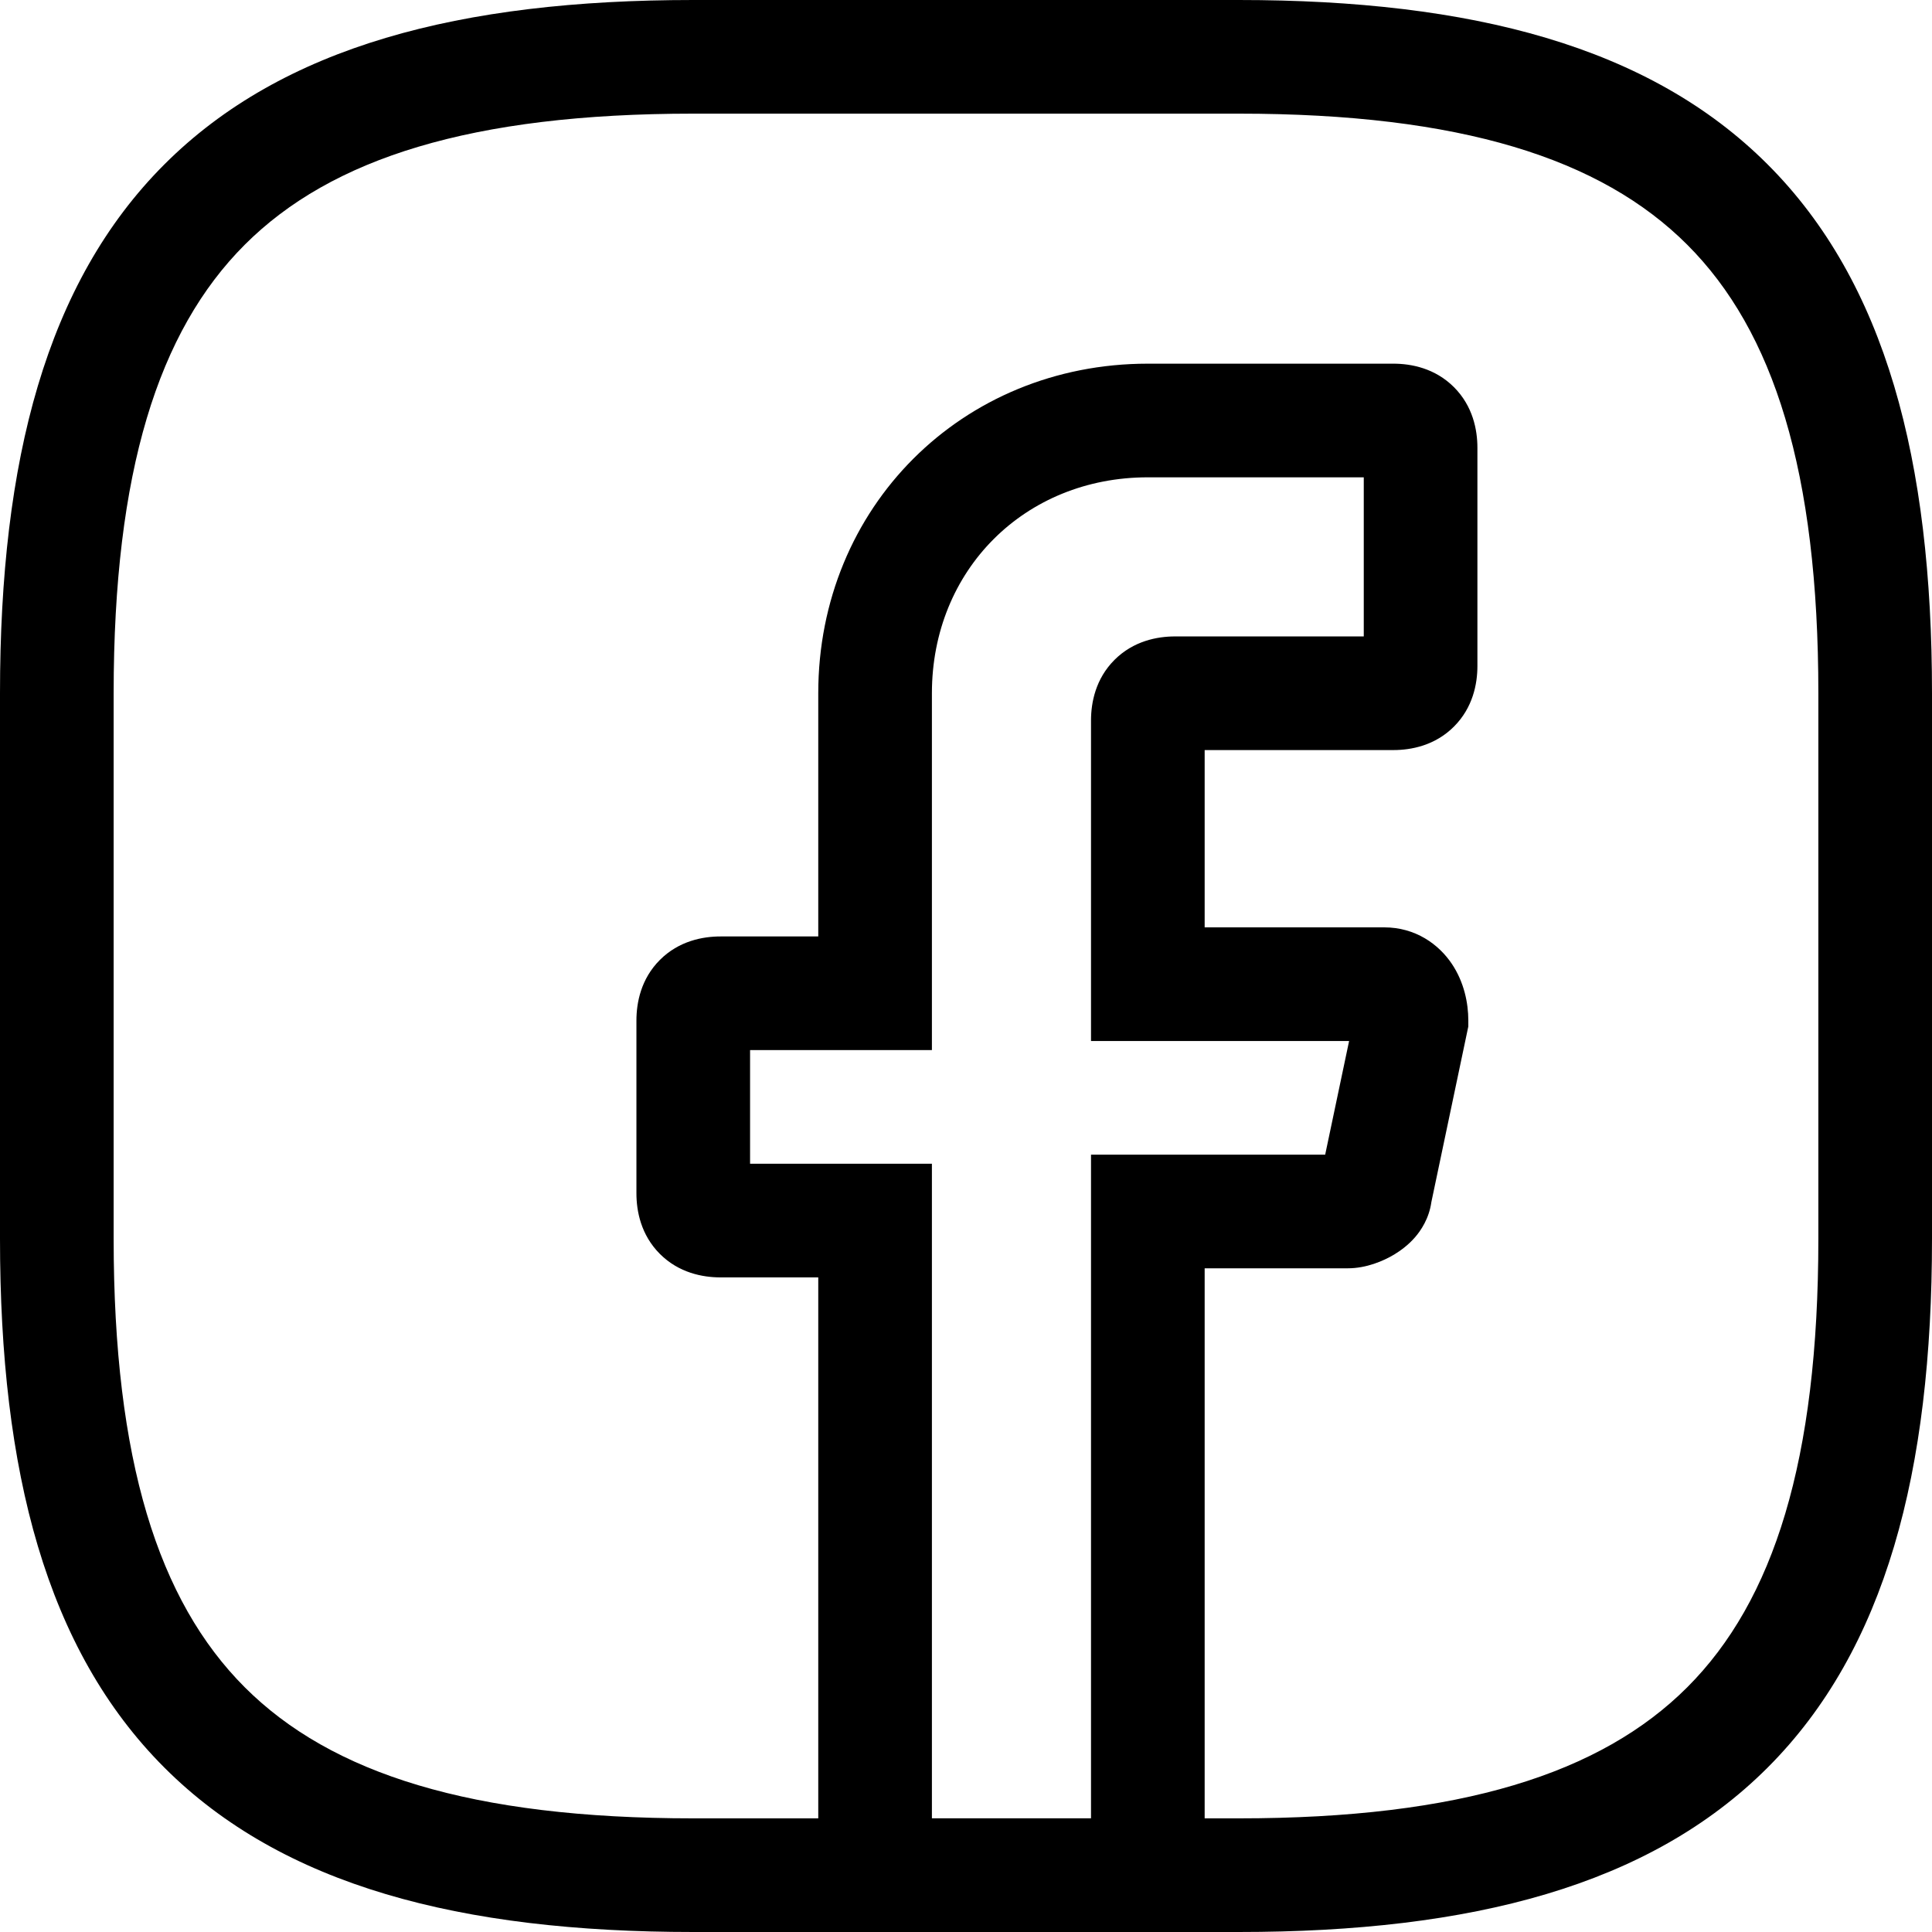 <svg width="34" height="34" viewBox="0 0 34 34" fill="none" xmlns="http://www.w3.org/2000/svg">
<path fill-rule="evenodd" clip-rule="evenodd" d="M20.2 8.4C18.032 8.4 16.4 10.032 16.4 12.2V18.48H13.2V20.48H16.4V32H19.2V20.32H23.321L23.742 18.32H19.2V12.68C19.2 12.366 19.279 11.947 19.613 11.613C19.947 11.279 20.366 11.2 20.68 11.2H24V8.4H20.2ZM13.2 17.96C13.2 17.96 13.2 17.96 13.2 17.96ZM14.4 12.2C14.4 8.928 16.928 6.4 20.2 6.4H24.52C24.834 6.4 25.253 6.479 25.587 6.813C25.921 7.147 26 7.566 26 7.88V11.72C26 12.034 25.921 12.453 25.587 12.787C25.253 13.121 24.834 13.2 24.52 13.2H21.2V16.32H24.36C24.908 16.32 25.318 16.615 25.552 16.965C25.766 17.286 25.84 17.652 25.84 17.96V18.064L25.19 21.153C25.149 21.448 25.001 21.66 24.903 21.773C24.781 21.914 24.643 22.012 24.535 22.078C24.346 22.191 24.046 22.32 23.72 22.32H21.2V34H14.4V22.48H12.68C12.366 22.48 11.947 22.401 11.613 22.067C11.279 21.733 11.2 21.314 11.2 21V17.96C11.2 17.646 11.279 17.227 11.613 16.893C11.947 16.559 12.366 16.48 12.68 16.48H14.4V12.2Z" fill="black"/>
<path fill-rule="evenodd" clip-rule="evenodd" d="M4.307 4.307C2.786 5.828 2 8.299 2 12.2V21.8C2 25.701 2.786 28.172 4.307 29.693C5.828 31.214 8.299 32 12.2 32H21.8C25.701 32 28.172 31.214 29.693 29.693C31.214 28.172 32 25.701 32 21.8V12.2C32 8.299 31.214 5.828 29.693 4.307C28.172 2.786 25.701 2 21.8 2H12.2C8.299 2 5.828 2.786 4.307 4.307ZM2.893 2.893C4.972 0.814 8.101 0 12.2 0H21.8C25.899 0 29.028 0.814 31.107 2.893C33.186 4.972 34 8.101 34 12.2V21.8C34 25.899 33.186 29.028 31.107 31.107C29.028 33.186 25.899 34 21.8 34H12.2C8.101 34 4.972 33.186 2.893 31.107C0.814 29.028 0 25.899 0 21.8V12.2C0 8.101 0.814 4.972 2.893 2.893Z" fill="black"/>
</svg>
